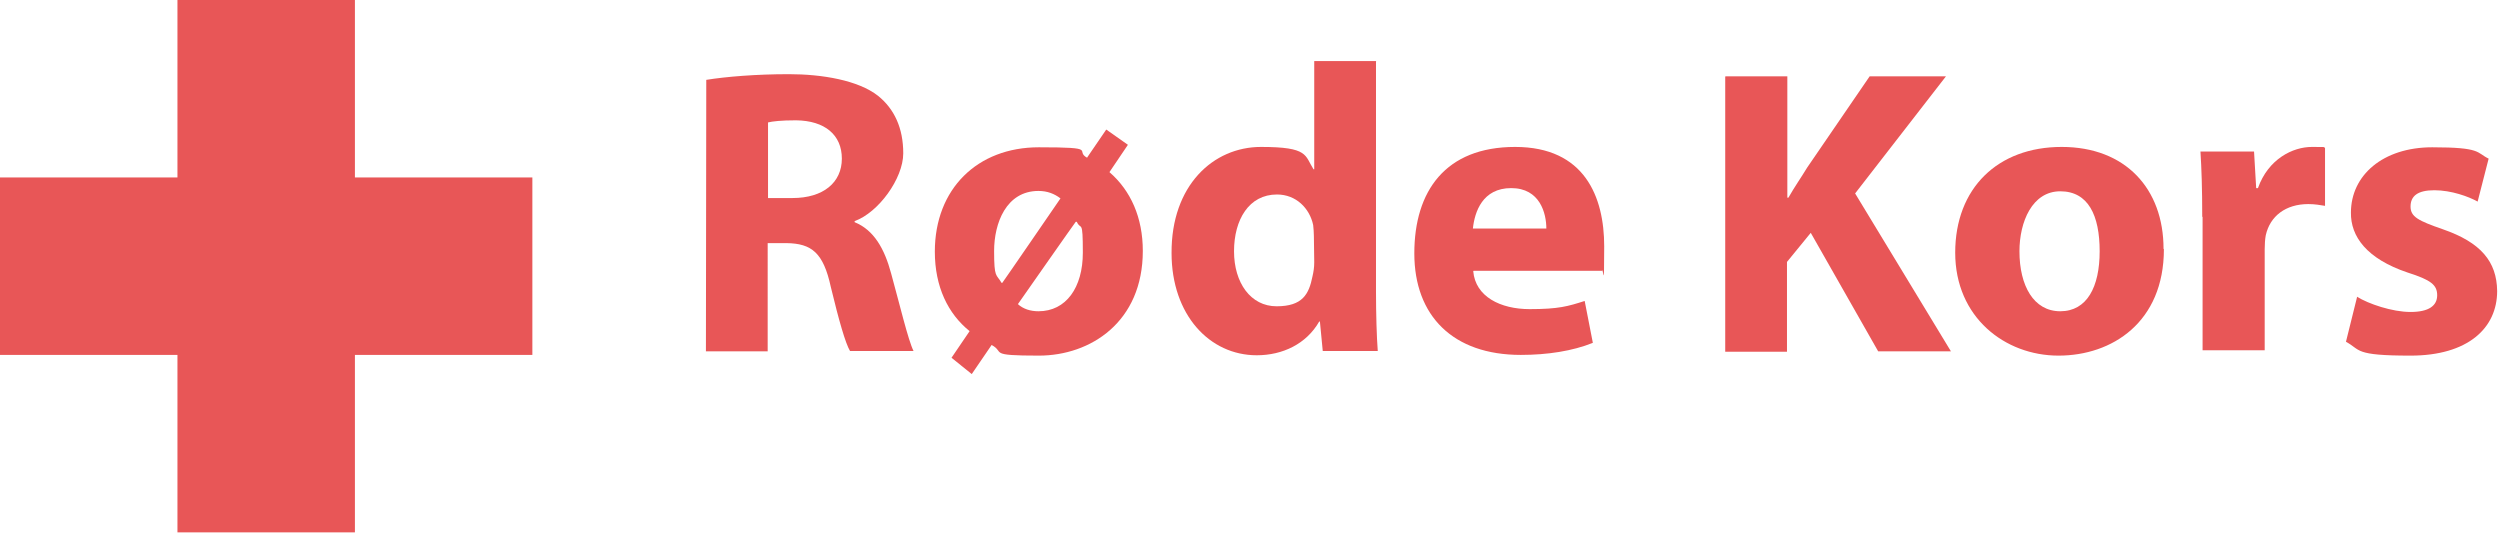 <?xml version="1.0" encoding="utf-8"?>
<!-- Generator: Adobe Illustrator 28.2.0, SVG Export Plug-In . SVG Version: 6.00 Build 0)  -->
<svg version="1.1" id="Layer_1" xmlns="http://www.w3.org/2000/svg" xmlns:xlink="http://www.w3.org/1999/xlink" x="0px" y="0px"
	 viewBox="0 0 704.4 150.2" style="enable-background:new 0 0 704.4 150.2;" xml:space="preserve">
<style type="text/css">
	.st0{fill:#E85657;}
</style>
<g id="b">
	<g>
		<path class="st0" d="M199,22.5c5.6-0.9,14-1.6,23.3-1.6s19.5,1.7,25.1,6.1c4.6,3.7,7.1,9.1,7.1,16.2s-7,16.7-13.7,19.1v0.3
			c5.4,2.2,8.4,7.4,10.3,14.5c2.4,8.7,4.8,18.8,6.3,21.8h-17.9c-1.3-2.2-3.1-8.5-5.4-18c-2.1-9.7-5.4-12.3-12.5-12.4h-5.3V99h-17.4
			L199,22.5L199,22.5z M216.4,55.8h6.9c8.7,0,13.9-4.4,13.9-11.1s-4.8-10.7-12.9-10.8c-4.3,0-6.7,0.3-7.9,0.6V55.8L216.4,55.8z"/>
		<path class="st0" d="M306.3,44.4l5.4-7.9l6.1,4.3l-5.2,7.7c6,5.2,9.4,12.8,9.4,22.2c0,20-14.7,29.5-29.3,29.5s-9.4-0.9-13.3-3
			l-5.6,8.2l-5.7-4.6l5.1-7.5c-6.1-4.9-9.8-12.5-9.8-22.4c0-17.7,12-29.4,29.3-29.4s9.8,0.9,13.7,3L306.3,44.4z M298.8,55.9
			c-1.7-1.3-3.7-2.1-6.2-2.1c-9.1,0-12.5,9.1-12.5,16.9s0.6,6.4,2.1,9h0.2C282.4,79.8,298.8,55.9,298.8,55.9z M286.7,85.6
			c1.6,1.5,3.7,2.1,5.9,2.1c7.8,0,12.5-6.7,12.5-16.5s-0.5-6.1-1.7-8.7h-0.3c0-0.1-16.3,23.2-16.3,23.2L286.7,85.6z"/>
		<path class="st0" d="M387.7,17.3v64.8c0,6.3,0.2,13,0.5,16.8h-15.5l-0.8-8.3h-0.2c-3.6,6.3-10.3,9.5-17.6,9.5
			c-13.3,0-24-11.4-24-28.8c-0.1-19,11.7-29.9,25.2-29.9s12.3,2.4,14.8,6.3h0.2V17.2h17.5L387.7,17.3z M370.2,66.5
			c0-0.9-0.1-2.2-0.2-3.1c-1-4.7-4.8-8.6-10.2-8.6c-7.9,0-12.1,7.1-12.1,16s4.7,15.5,12,15.5s9.1-3.4,10.1-8.4
			c0.3-1.3,0.5-2.5,0.5-4L370.2,66.5L370.2,66.5z"/>
		<path class="st0" d="M415.1,76.4c0.6,7.2,7.7,10.7,15.9,10.7s10.8-0.8,15.5-2.3l2.3,11.8c-5.7,2.3-12.8,3.4-20.3,3.4
			c-19.1,0-30-11-30-28.6s8.8-30,28.4-30s25.1,14.1,25.1,28s-0.3,5.6-0.6,6.9h-36.2L415.1,76.4z M435.7,64.4
			c0-4.3-1.8-11.4-9.9-11.4s-10.3,6.7-10.8,11.4H435.7L435.7,64.4z"/>
		<path class="st0" d="M486.2,21.5h17.4v34.2h0.3c1.7-3,3.6-5.7,5.3-8.5l17.6-25.7h21.5l-25.6,33l27,44.5h-20.5l-19-33.4l-6.7,8.2
			v25.3h-17.4V21.6L486.2,21.5z"/>
		<path class="st0" d="M609.7,70.2c0,20.6-14.6,30-29.7,30s-29.1-10.8-29.1-29s12-29.8,30-29.8s28.7,11.8,28.7,28.7L609.7,70.2z
			 M569,70.8c0,9.7,4,16.9,11.5,16.9s11.1-6.8,11.1-16.9s-3.2-16.9-11.1-16.9S569,62.5,569,70.8z"/>
		<path class="st0" d="M620.5,61.2c0-8.3-0.2-13.7-0.5-18.5h15.1l0.6,10.3h0.5c2.9-8.2,9.8-11.6,15.2-11.6s2.4,0,3.7,0.2V58
			c-1.3-0.2-2.8-0.5-4.7-0.5c-6.4,0-10.8,3.4-12,8.8c-0.2,1.1-0.3,2.5-0.3,3.9v28.5h-17.5V61L620.5,61.2z"/>
		<path class="st0" d="M664.1,83.6c3.2,2,9.9,4.3,15.1,4.3s7.5-1.8,7.5-4.7s-1.7-4.3-8.3-6.4c-11.6-3.9-16.1-10.2-16-16.9
			c0-10.5,9-18.4,22.9-18.4s12.4,1.5,15.9,3.2l-3.1,12.1c-2.5-1.4-7.4-3.2-12.2-3.2s-6.7,1.7-6.7,4.6s2.2,4,9.1,6.4
			c10.7,3.7,15.2,9.1,15.3,17.4c0,10.5-8.3,18.2-24.4,18.2s-13.9-1.6-18.2-3.9l3.1-12.5L664.1,83.6z"/>
	</g>
</g>
<g id="c">
	<rect x="50" class="st0" width="50" height="150"/>
	<rect y="50" class="st0" width="150" height="50"/>
</g>
</svg>
